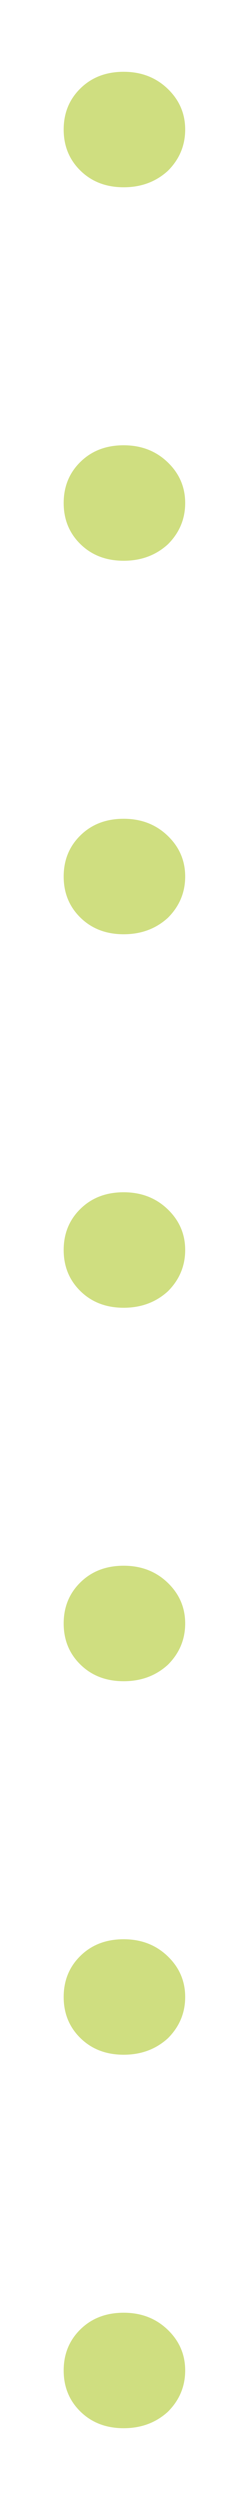 <?xml version="1.0" encoding="utf-8"?>
<!-- Generator: Adobe Illustrator 16.0.0, SVG Export Plug-In . SVG Version: 6.00 Build 0)  -->
<!DOCTYPE svg PUBLIC "-//W3C//DTD SVG 1.1//EN" "http://www.w3.org/Graphics/SVG/1.1/DTD/svg11.dtd">
<svg version="1.1" id="圖層_1" xmlns="http://www.w3.org/2000/svg" xmlns:xlink="http://www.w3.org/1999/xlink" x="0px" y="0px"
	 width="16px" height="160px" viewBox="0 0 16 160" enable-background="new 0 0 16 160" xml:space="preserve">
<g>
	<path fill="#CFDE80" d="M4.075,8.29c0-1.056,0.36-1.937,1.08-2.64c0.72-0.705,1.64-1.056,2.76-1.056s2.056,0.36,2.808,1.08
		c0.752,0.72,1.129,1.591,1.129,2.616c0,1.024-0.369,1.904-1.104,2.64c-0.769,0.704-1.712,1.056-2.832,1.056s-2.04-0.353-2.76-1.056
		C4.435,10.226,4.075,9.346,4.075,8.29z"/>
	<path fill="#CFDE80" d="M4.075,32.193c0-1.056,0.36-1.937,1.08-2.64c0.72-0.705,1.64-1.056,2.76-1.056s2.056,0.36,2.808,1.08
		c0.752,0.72,1.129,1.591,1.129,2.616c0,1.024-0.369,1.904-1.104,2.64c-0.769,0.704-1.712,1.056-2.832,1.056s-2.04-0.353-2.76-1.056
		C4.435,34.129,4.075,33.249,4.075,32.193z"/>
	<path fill="#CFDE80" d="M4.075,56.097c0-1.056,0.36-1.937,1.08-2.64c0.72-0.705,1.64-1.056,2.76-1.056s2.056,0.36,2.808,1.08
		c0.752,0.72,1.129,1.591,1.129,2.616c0,1.024-0.369,1.904-1.104,2.64c-0.769,0.704-1.712,1.056-2.832,1.056s-2.04-0.353-2.76-1.056
		C4.435,58.033,4.075,57.153,4.075,56.097z"/>
	<path fill="#CFDE80" d="M4.075,80c0-1.056,0.36-1.937,1.08-2.64c0.72-0.705,1.64-1.056,2.76-1.056s2.056,0.36,2.808,1.08
		c0.752,0.72,1.129,1.591,1.129,2.616c0,1.023-0.369,1.904-1.104,2.641c-0.769,0.703-1.712,1.056-2.832,1.056
		s-2.04-0.353-2.76-1.056C4.435,81.936,4.075,81.057,4.075,80z"/>
	<path fill="#CFDE80" d="M4.075,103.903c0-1.056,0.36-1.937,1.08-2.64c0.72-0.705,1.64-1.057,2.76-1.057s2.056,0.36,2.808,1.08
		c0.752,0.721,1.129,1.592,1.129,2.616s-0.369,1.903-1.104,2.64c-0.769,0.704-1.712,1.057-2.832,1.057s-2.04-0.353-2.76-1.057
		C4.435,105.84,4.075,104.959,4.075,103.903z"/>
	<path fill="#CFDE80" d="M4.075,127.808c0-1.057,0.36-1.937,1.08-2.641c0.72-0.704,1.64-1.056,2.76-1.056s2.056,0.36,2.808,1.08
		s1.129,1.592,1.129,2.616c0,1.023-0.369,1.903-1.104,2.64c-0.769,0.703-1.712,1.056-2.832,1.056s-2.04-0.353-2.76-1.056
		C4.435,129.743,4.075,128.863,4.075,127.808z"/>
	<path fill="#CFDE80" d="M4.075,151.711c0-1.057,0.36-1.937,1.08-2.641c0.72-0.704,1.64-1.056,2.76-1.056s2.056,0.36,2.808,1.08
		s1.129,1.592,1.129,2.616c0,1.023-0.369,1.903-1.104,2.64c-0.769,0.703-1.712,1.056-2.832,1.056s-2.04-0.353-2.76-1.056
		C4.435,153.646,4.075,152.767,4.075,151.711z"/>
</g>
</svg>
